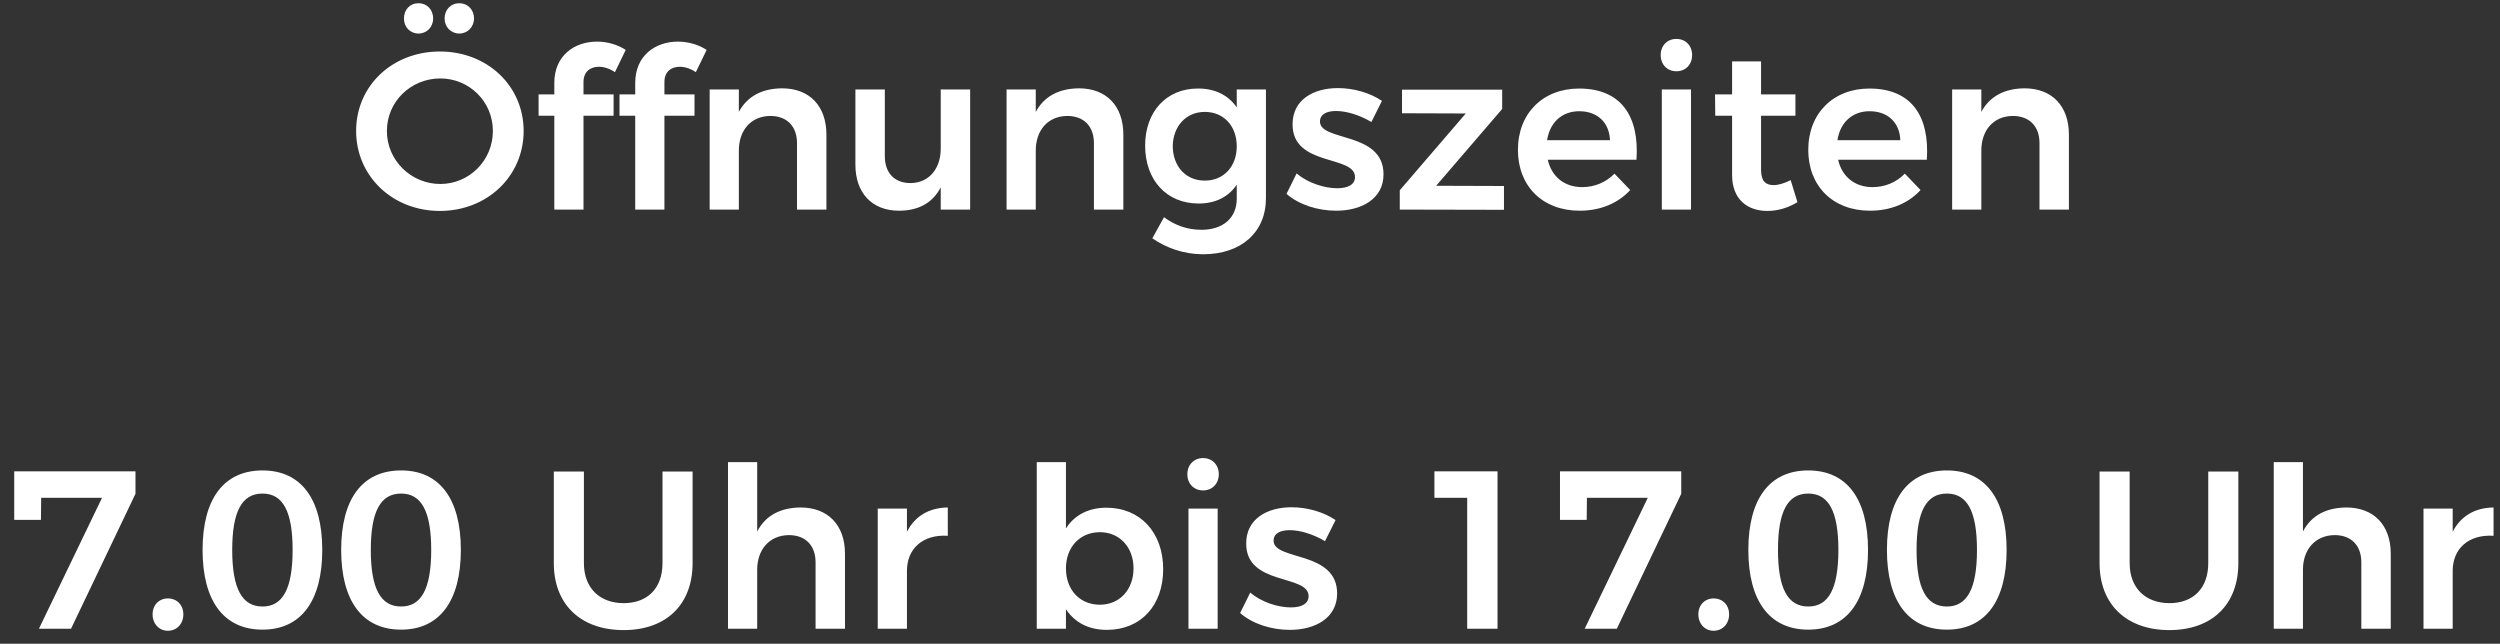 <svg width="167" height="43" viewBox="0 0 167 43" fill="none" xmlns="http://www.w3.org/2000/svg">
<rect x="0" y="0" width="167" height="43" fill="#333333" stroke="none"/>
<path d="M27.959 0.215C27.389 0.215 26.984 0.635 26.984 1.235C26.984 1.805 27.389 2.24 27.959 2.24C28.514 2.24 28.934 1.805 28.934 1.235C28.934 0.635 28.514 0.215 27.959 0.215ZM30.689 0.215C30.119 0.215 29.699 0.635 29.699 1.235C29.699 1.805 30.119 2.24 30.689 2.24C31.229 2.24 31.664 1.805 31.664 1.235C31.664 0.635 31.229 0.215 30.689 0.215ZM29.384 3.44C26.219 3.44 23.789 5.72 23.789 8.75C23.789 11.765 26.219 14.09 29.384 14.09C32.549 14.09 34.979 11.765 34.979 8.75C34.979 5.735 32.549 3.44 29.384 3.44ZM29.414 5.24C31.334 5.24 32.924 6.77 32.924 8.75C32.924 10.73 31.334 12.29 29.414 12.29C27.479 12.29 25.844 10.73 25.844 8.75C25.844 6.77 27.464 5.24 29.414 5.24ZM40.013 4.46C40.358 4.46 40.748 4.595 41.078 4.82L41.798 3.335C41.258 2.975 40.553 2.78 39.878 2.78C38.393 2.78 37.028 3.695 37.028 5.54V6.305H35.978V7.73H37.028V14H38.978V7.73H40.988V6.305H38.978V5.48C38.978 4.775 39.443 4.46 40.013 4.46ZM45.418 4.46C45.763 4.46 46.153 4.595 46.483 4.82L47.203 3.335C46.663 2.975 45.958 2.78 45.283 2.78C43.798 2.78 42.433 3.695 42.433 5.54V6.305H41.383V7.73H42.433V14H44.383V7.73H46.393V6.305H44.383V5.48C44.383 4.775 44.848 4.46 45.418 4.46ZM52.235 5.9C50.93 5.915 49.925 6.41 49.355 7.475V5.975H47.405V14H49.355V10.055C49.355 8.735 50.135 7.76 51.455 7.745C52.565 7.745 53.24 8.435 53.24 9.56V14H55.205V8.99C55.205 7.085 54.08 5.9 52.235 5.9ZM62.841 5.975V9.935C62.841 11.225 62.091 12.215 60.831 12.23C59.751 12.23 59.106 11.555 59.106 10.43V5.975H57.141V11C57.141 12.89 58.251 14.075 60.051 14.075C61.326 14.075 62.286 13.58 62.841 12.515V14H64.806V5.975H62.841ZM72.069 5.9C70.764 5.915 69.759 6.41 69.189 7.475V5.975H67.239V14H69.189V10.055C69.189 8.735 69.969 7.76 71.289 7.745C72.399 7.745 73.074 8.435 73.074 9.56V14H75.039V8.99C75.039 7.085 73.914 5.9 72.069 5.9ZM82.615 5.975V7.175C82.06 6.365 81.16 5.9 80.005 5.915C77.92 5.915 76.495 7.46 76.495 9.725C76.495 12.035 77.935 13.595 80.065 13.595C81.205 13.595 82.075 13.145 82.615 12.335V13.28C82.615 14.555 81.7 15.35 80.26 15.35C79.3 15.35 78.49 15.05 77.755 14.51L76.975 15.92C77.92 16.565 79.075 16.985 80.365 16.985C82.9 16.985 84.565 15.53 84.565 13.235V5.975H82.615ZM80.485 12.065C79.21 12.065 78.355 11.12 78.34 9.77C78.355 8.435 79.225 7.475 80.485 7.475C81.745 7.475 82.615 8.42 82.615 9.77C82.615 11.12 81.745 12.065 80.485 12.065ZM91.609 8.15L92.314 6.74C91.519 6.2 90.424 5.885 89.374 5.885C87.754 5.885 86.344 6.65 86.344 8.3C86.329 11.15 90.514 10.34 90.514 11.825C90.514 12.35 90.004 12.575 89.329 12.575C88.459 12.575 87.349 12.215 86.614 11.585L85.939 12.95C86.779 13.685 88.039 14.075 89.254 14.075C90.964 14.075 92.419 13.28 92.419 11.645C92.419 8.765 88.174 9.47 88.174 8.12C88.174 7.625 88.624 7.415 89.254 7.415C89.944 7.415 90.829 7.685 91.609 8.15ZM93.655 5.99V7.565L97.915 7.58L93.505 12.71V14L100.465 14.015V12.425L95.935 12.41L100.345 7.28V5.99H93.655ZM105.477 5.915C103.077 5.915 101.397 7.565 101.397 10.01C101.397 12.425 103.032 14.075 105.522 14.075C106.932 14.075 108.102 13.565 108.897 12.695L107.847 11.6C107.277 12.185 106.512 12.5 105.687 12.5C104.517 12.5 103.647 11.81 103.392 10.67H109.317C109.512 7.76 108.297 5.915 105.477 5.915ZM103.347 9.365C103.527 8.18 104.337 7.43 105.492 7.43C106.707 7.43 107.502 8.18 107.547 9.365H103.347ZM111.984 2.6C111.369 2.6 110.934 3.05 110.934 3.68C110.934 4.31 111.369 4.76 111.984 4.76C112.599 4.76 113.034 4.31 113.034 3.68C113.034 3.05 112.599 2.6 111.984 2.6ZM111.009 5.975V14H112.959V5.975H111.009ZM119.619 12.035C119.184 12.245 118.809 12.365 118.479 12.365C117.954 12.365 117.639 12.11 117.639 11.345V7.73H119.934V6.305H117.639V4.1H115.704V6.305H114.564L114.579 7.73H115.704V11.69C115.704 13.34 116.754 14.09 118.059 14.09C118.764 14.09 119.454 13.88 120.069 13.505L119.619 12.035ZM124.872 5.915C122.472 5.915 120.792 7.565 120.792 10.01C120.792 12.425 122.427 14.075 124.917 14.075C126.327 14.075 127.497 13.565 128.292 12.695L127.242 11.6C126.672 12.185 125.907 12.5 125.082 12.5C123.912 12.5 123.042 11.81 122.787 10.67H128.712C128.907 7.76 127.692 5.915 124.872 5.915ZM122.742 9.365C122.922 8.18 123.732 7.43 124.887 7.43C126.102 7.43 126.897 8.18 126.942 9.365H122.742ZM135.233 5.9C133.928 5.915 132.923 6.41 132.353 7.475V5.975H130.403V14H132.353V10.055C132.353 8.735 133.133 7.76 134.453 7.745C135.563 7.745 136.238 8.435 136.238 9.56V14H138.203V8.99C138.203 7.085 137.078 5.9 135.233 5.9ZM0.95 31.485V34.725H2.735L2.75 33.255H6.815L2.6 42H4.745L9.05 32.985V31.485H0.95ZM11.213 39.975C10.628 39.975 10.193 40.41 10.193 41.04C10.193 41.67 10.628 42.135 11.213 42.135C11.813 42.135 12.248 41.67 12.248 41.04C12.248 40.41 11.813 39.975 11.213 39.975ZM17.537 31.425C14.957 31.425 13.532 33.315 13.532 36.735C13.532 40.155 14.957 42.06 17.537 42.06C20.102 42.06 21.527 40.155 21.527 36.735C21.527 33.315 20.102 31.425 17.537 31.425ZM17.537 32.97C18.887 32.97 19.547 34.14 19.547 36.735C19.547 39.33 18.887 40.515 17.537 40.515C16.172 40.515 15.512 39.33 15.512 36.735C15.512 34.14 16.172 32.97 17.537 32.97ZM26.795 31.425C24.215 31.425 22.79 33.315 22.79 36.735C22.79 40.155 24.215 42.06 26.795 42.06C29.36 42.06 30.785 40.155 30.785 36.735C30.785 33.315 29.36 31.425 26.795 31.425ZM26.795 32.97C28.145 32.97 28.805 34.14 28.805 36.735C28.805 39.33 28.145 40.515 26.795 40.515C25.43 40.515 24.77 39.33 24.77 36.735C24.77 34.14 25.43 32.97 26.795 32.97ZM39.005 37.62V31.5H36.995V37.62C36.995 40.38 38.795 42.09 41.66 42.09C44.51 42.09 46.265 40.38 46.265 37.62V31.5H44.255V37.62C44.255 39.3 43.25 40.29 41.66 40.29C40.07 40.29 39.005 39.285 39.005 37.62ZM53.475 33.9C52.155 33.915 51.15 34.41 50.58 35.505V30.87H48.63V42H50.58V38.055C50.58 36.735 51.375 35.76 52.695 35.745C53.805 35.745 54.48 36.435 54.48 37.56V42H56.445V36.99C56.445 35.085 55.32 33.9 53.475 33.9ZM60.584 35.52V33.975H58.633V42H60.584V38.13C60.584 36.675 61.618 35.685 63.313 35.79V33.9C62.069 33.915 61.123 34.47 60.584 35.52ZM73.905 33.915C72.705 33.915 71.775 34.41 71.205 35.295V30.87H69.255V42H71.205V40.695C71.79 41.58 72.72 42.075 73.935 42.075C76.215 42.075 77.7 40.44 77.7 38.025C77.7 35.565 76.17 33.915 73.905 33.915ZM73.47 40.395C72.135 40.395 71.205 39.405 71.205 37.965C71.205 36.555 72.135 35.55 73.47 35.55C74.79 35.55 75.72 36.555 75.72 37.965C75.72 39.39 74.79 40.395 73.47 40.395ZM80.365 30.6C79.75 30.6 79.315 31.05 79.315 31.68C79.315 32.31 79.75 32.76 80.365 32.76C80.98 32.76 81.415 32.31 81.415 31.68C81.415 31.05 80.98 30.6 80.365 30.6ZM79.39 33.975V42H81.34V33.975H79.39ZM88.51 36.15L89.216 34.74C88.421 34.2 87.326 33.885 86.275 33.885C84.656 33.885 83.246 34.65 83.246 36.3C83.231 39.15 87.415 38.34 87.415 39.825C87.415 40.35 86.906 40.575 86.231 40.575C85.361 40.575 84.251 40.215 83.516 39.585L82.841 40.95C83.68 41.685 84.941 42.075 86.156 42.075C87.865 42.075 89.32 41.28 89.32 39.645C89.32 36.765 85.076 37.47 85.076 36.12C85.076 35.625 85.525 35.415 86.156 35.415C86.846 35.415 87.731 35.685 88.51 36.15ZM95.819 31.485V33.255H98.009V42H100.034V31.485H95.819ZM104.207 31.485V34.725H105.992L106.007 33.255H110.072L105.857 42H108.002L112.307 32.985V31.485H104.207ZM114.47 39.975C113.885 39.975 113.45 40.41 113.45 41.04C113.45 41.67 113.885 42.135 114.47 42.135C115.07 42.135 115.505 41.67 115.505 41.04C115.505 40.41 115.07 39.975 114.47 39.975ZM120.794 31.425C118.214 31.425 116.789 33.315 116.789 36.735C116.789 40.155 118.214 42.06 120.794 42.06C123.359 42.06 124.784 40.155 124.784 36.735C124.784 33.315 123.359 31.425 120.794 31.425ZM120.794 32.97C122.144 32.97 122.804 34.14 122.804 36.735C122.804 39.33 122.144 40.515 120.794 40.515C119.429 40.515 118.769 39.33 118.769 36.735C118.769 34.14 119.429 32.97 120.794 32.97ZM130.052 31.425C127.472 31.425 126.047 33.315 126.047 36.735C126.047 40.155 127.472 42.06 130.052 42.06C132.617 42.06 134.042 40.155 134.042 36.735C134.042 33.315 132.617 31.425 130.052 31.425ZM130.052 32.97C131.402 32.97 132.062 34.14 132.062 36.735C132.062 39.33 131.402 40.515 130.052 40.515C128.687 40.515 128.027 39.33 128.027 36.735C128.027 34.14 128.687 32.97 130.052 32.97ZM142.261 37.62V31.5H140.251V37.62C140.251 40.38 142.051 42.09 144.916 42.09C147.766 42.09 149.521 40.38 149.521 37.62V31.5H147.511V37.62C147.511 39.3 146.506 40.29 144.916 40.29C143.326 40.29 142.261 39.285 142.261 37.62ZM156.732 33.9C155.412 33.915 154.407 34.41 153.837 35.505V30.87H151.887V42H153.837V38.055C153.837 36.735 154.632 35.76 155.952 35.745C157.062 35.745 157.737 36.435 157.737 37.56V42H159.702V36.99C159.702 35.085 158.577 33.9 156.732 33.9ZM163.84 35.52V33.975H161.89V42H163.84V38.13C163.84 36.675 164.875 35.685 166.57 35.79V33.9C165.325 33.915 164.38 34.47 163.84 35.52Z" fill="white"/>
</svg>
